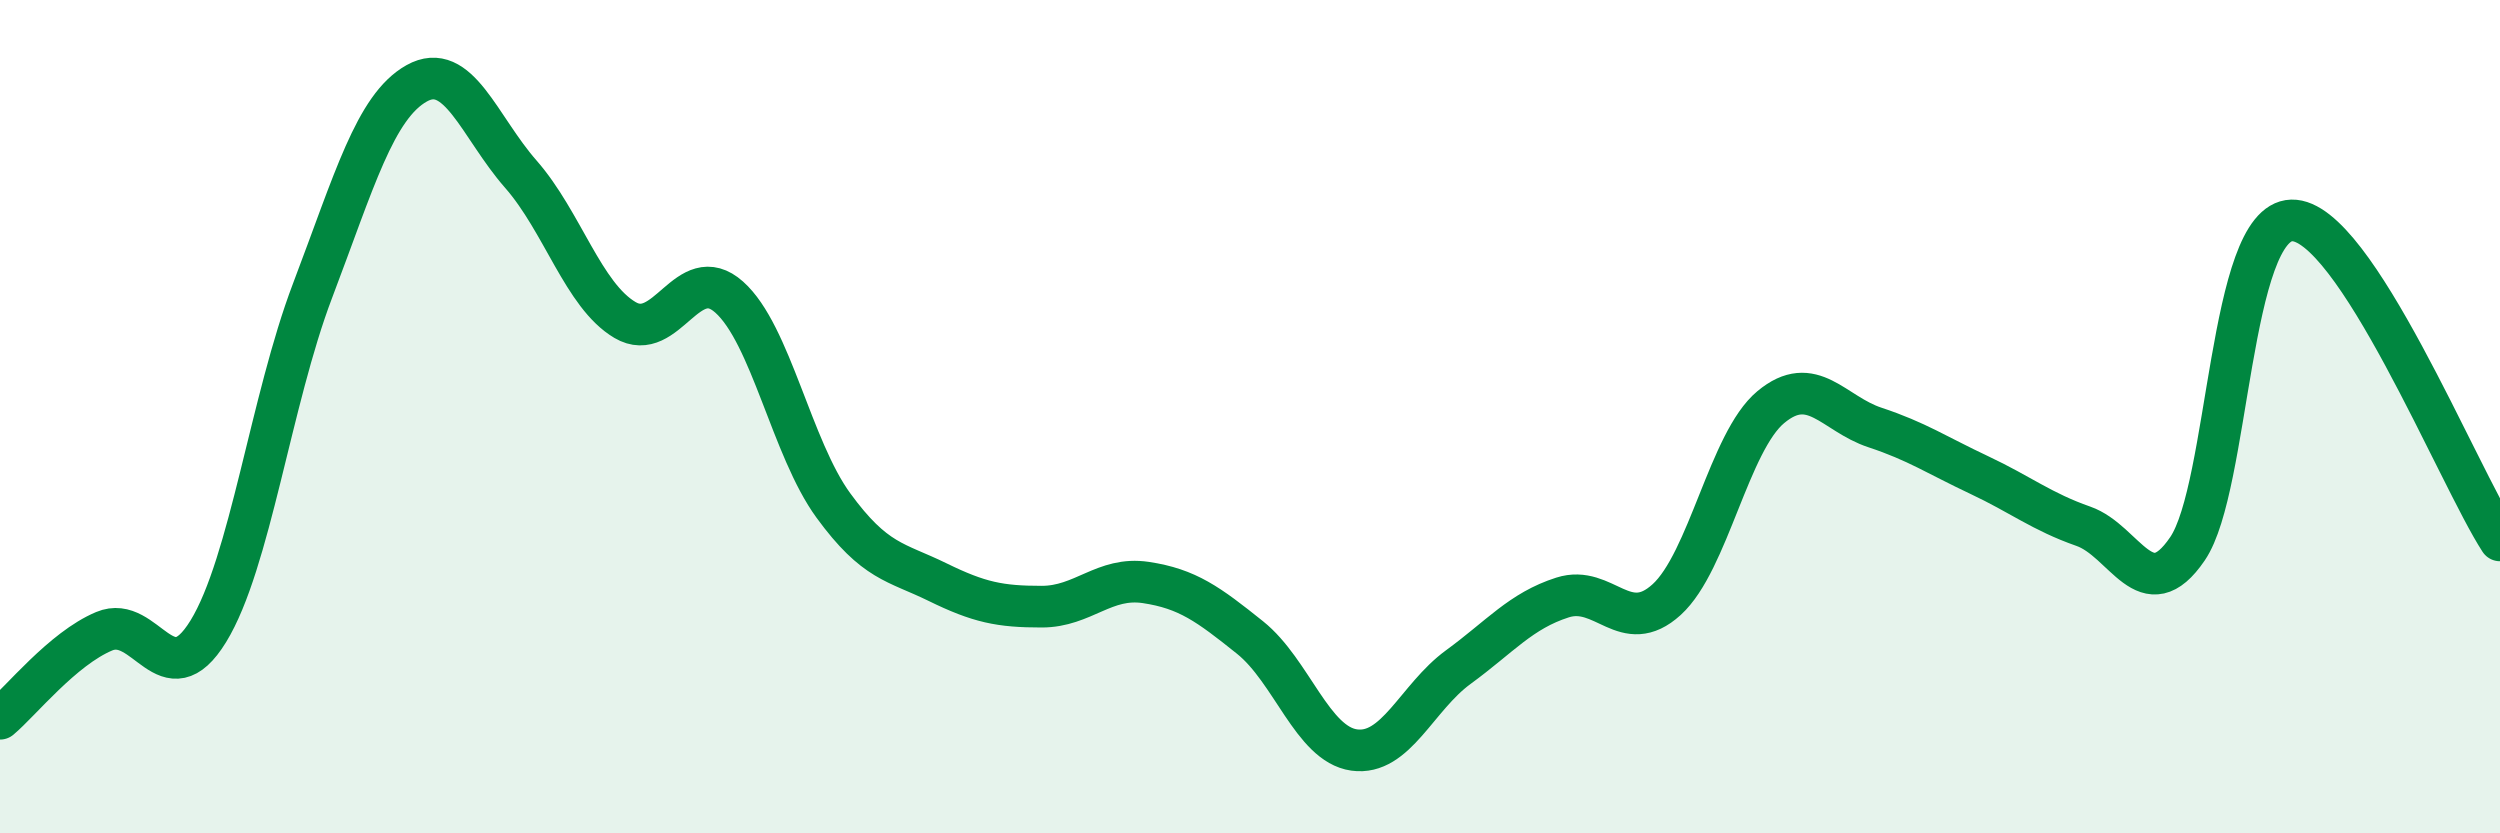 
    <svg width="60" height="20" viewBox="0 0 60 20" xmlns="http://www.w3.org/2000/svg">
      <path
        d="M 0,17.25 C 0.5,16.83 1.5,15.57 2.5,15.15 C 3.5,14.73 4,16.78 5,15.15 C 6,13.52 6.5,9.61 7.5,6.98 C 8.5,4.35 9,2.56 10,2 C 11,1.44 11.5,3.04 12.5,4.18 C 13.5,5.32 14,7.09 15,7.68 C 16,8.27 16.5,6.24 17.5,7.13 C 18.5,8.02 19,10.76 20,12.13 C 21,13.5 21.5,13.48 22.5,13.97 C 23.5,14.46 24,14.56 25,14.56 C 26,14.56 26.5,13.83 27.5,13.98 C 28.5,14.13 29,14.5 30,15.3 C 31,16.1 31.5,17.86 32.5,18 C 33.5,18.14 34,16.74 35,16.01 C 36,15.28 36.5,14.66 37.5,14.34 C 38.5,14.02 39,15.3 40,14.39 C 41,13.48 41.5,10.6 42.5,9.77 C 43.5,8.94 44,9.93 45,10.26 C 46,10.59 46.5,10.93 47.5,11.4 C 48.5,11.87 49,12.28 50,12.63 C 51,12.98 51.5,14.64 52.5,13.17 C 53.5,11.7 53.5,5.33 55,5.29 C 56.5,5.25 59,11.43 60,12.97L60 20L0 20Z"
        fill="#008740"
        opacity="0.1"
        stroke-linecap="round"
        stroke-linejoin="round"
      />
      <path
        d="M 0,17.25 C 0.5,16.83 1.5,15.57 2.5,15.15 C 3.5,14.73 4,16.78 5,15.15 C 6,13.52 6.5,9.61 7.5,6.98 C 8.5,4.35 9,2.56 10,2 C 11,1.44 11.5,3.04 12.5,4.18 C 13.5,5.32 14,7.09 15,7.68 C 16,8.27 16.5,6.24 17.5,7.13 C 18.5,8.02 19,10.76 20,12.13 C 21,13.5 21.5,13.48 22.5,13.97 C 23.5,14.46 24,14.56 25,14.56 C 26,14.56 26.5,13.83 27.5,13.98 C 28.5,14.13 29,14.5 30,15.3 C 31,16.1 31.5,17.86 32.5,18 C 33.5,18.14 34,16.74 35,16.01 C 36,15.28 36.5,14.66 37.5,14.34 C 38.5,14.02 39,15.3 40,14.39 C 41,13.48 41.5,10.6 42.5,9.77 C 43.5,8.94 44,9.93 45,10.26 C 46,10.59 46.5,10.93 47.5,11.4 C 48.5,11.87 49,12.28 50,12.63 C 51,12.98 51.5,14.64 52.5,13.17 C 53.5,11.7 53.5,5.33 55,5.29 C 56.5,5.25 59,11.43 60,12.97"
        stroke="#008740"
        stroke-width="1"
        fill="none"
        stroke-linecap="round"
        stroke-linejoin="round"
      />
    </svg>
  